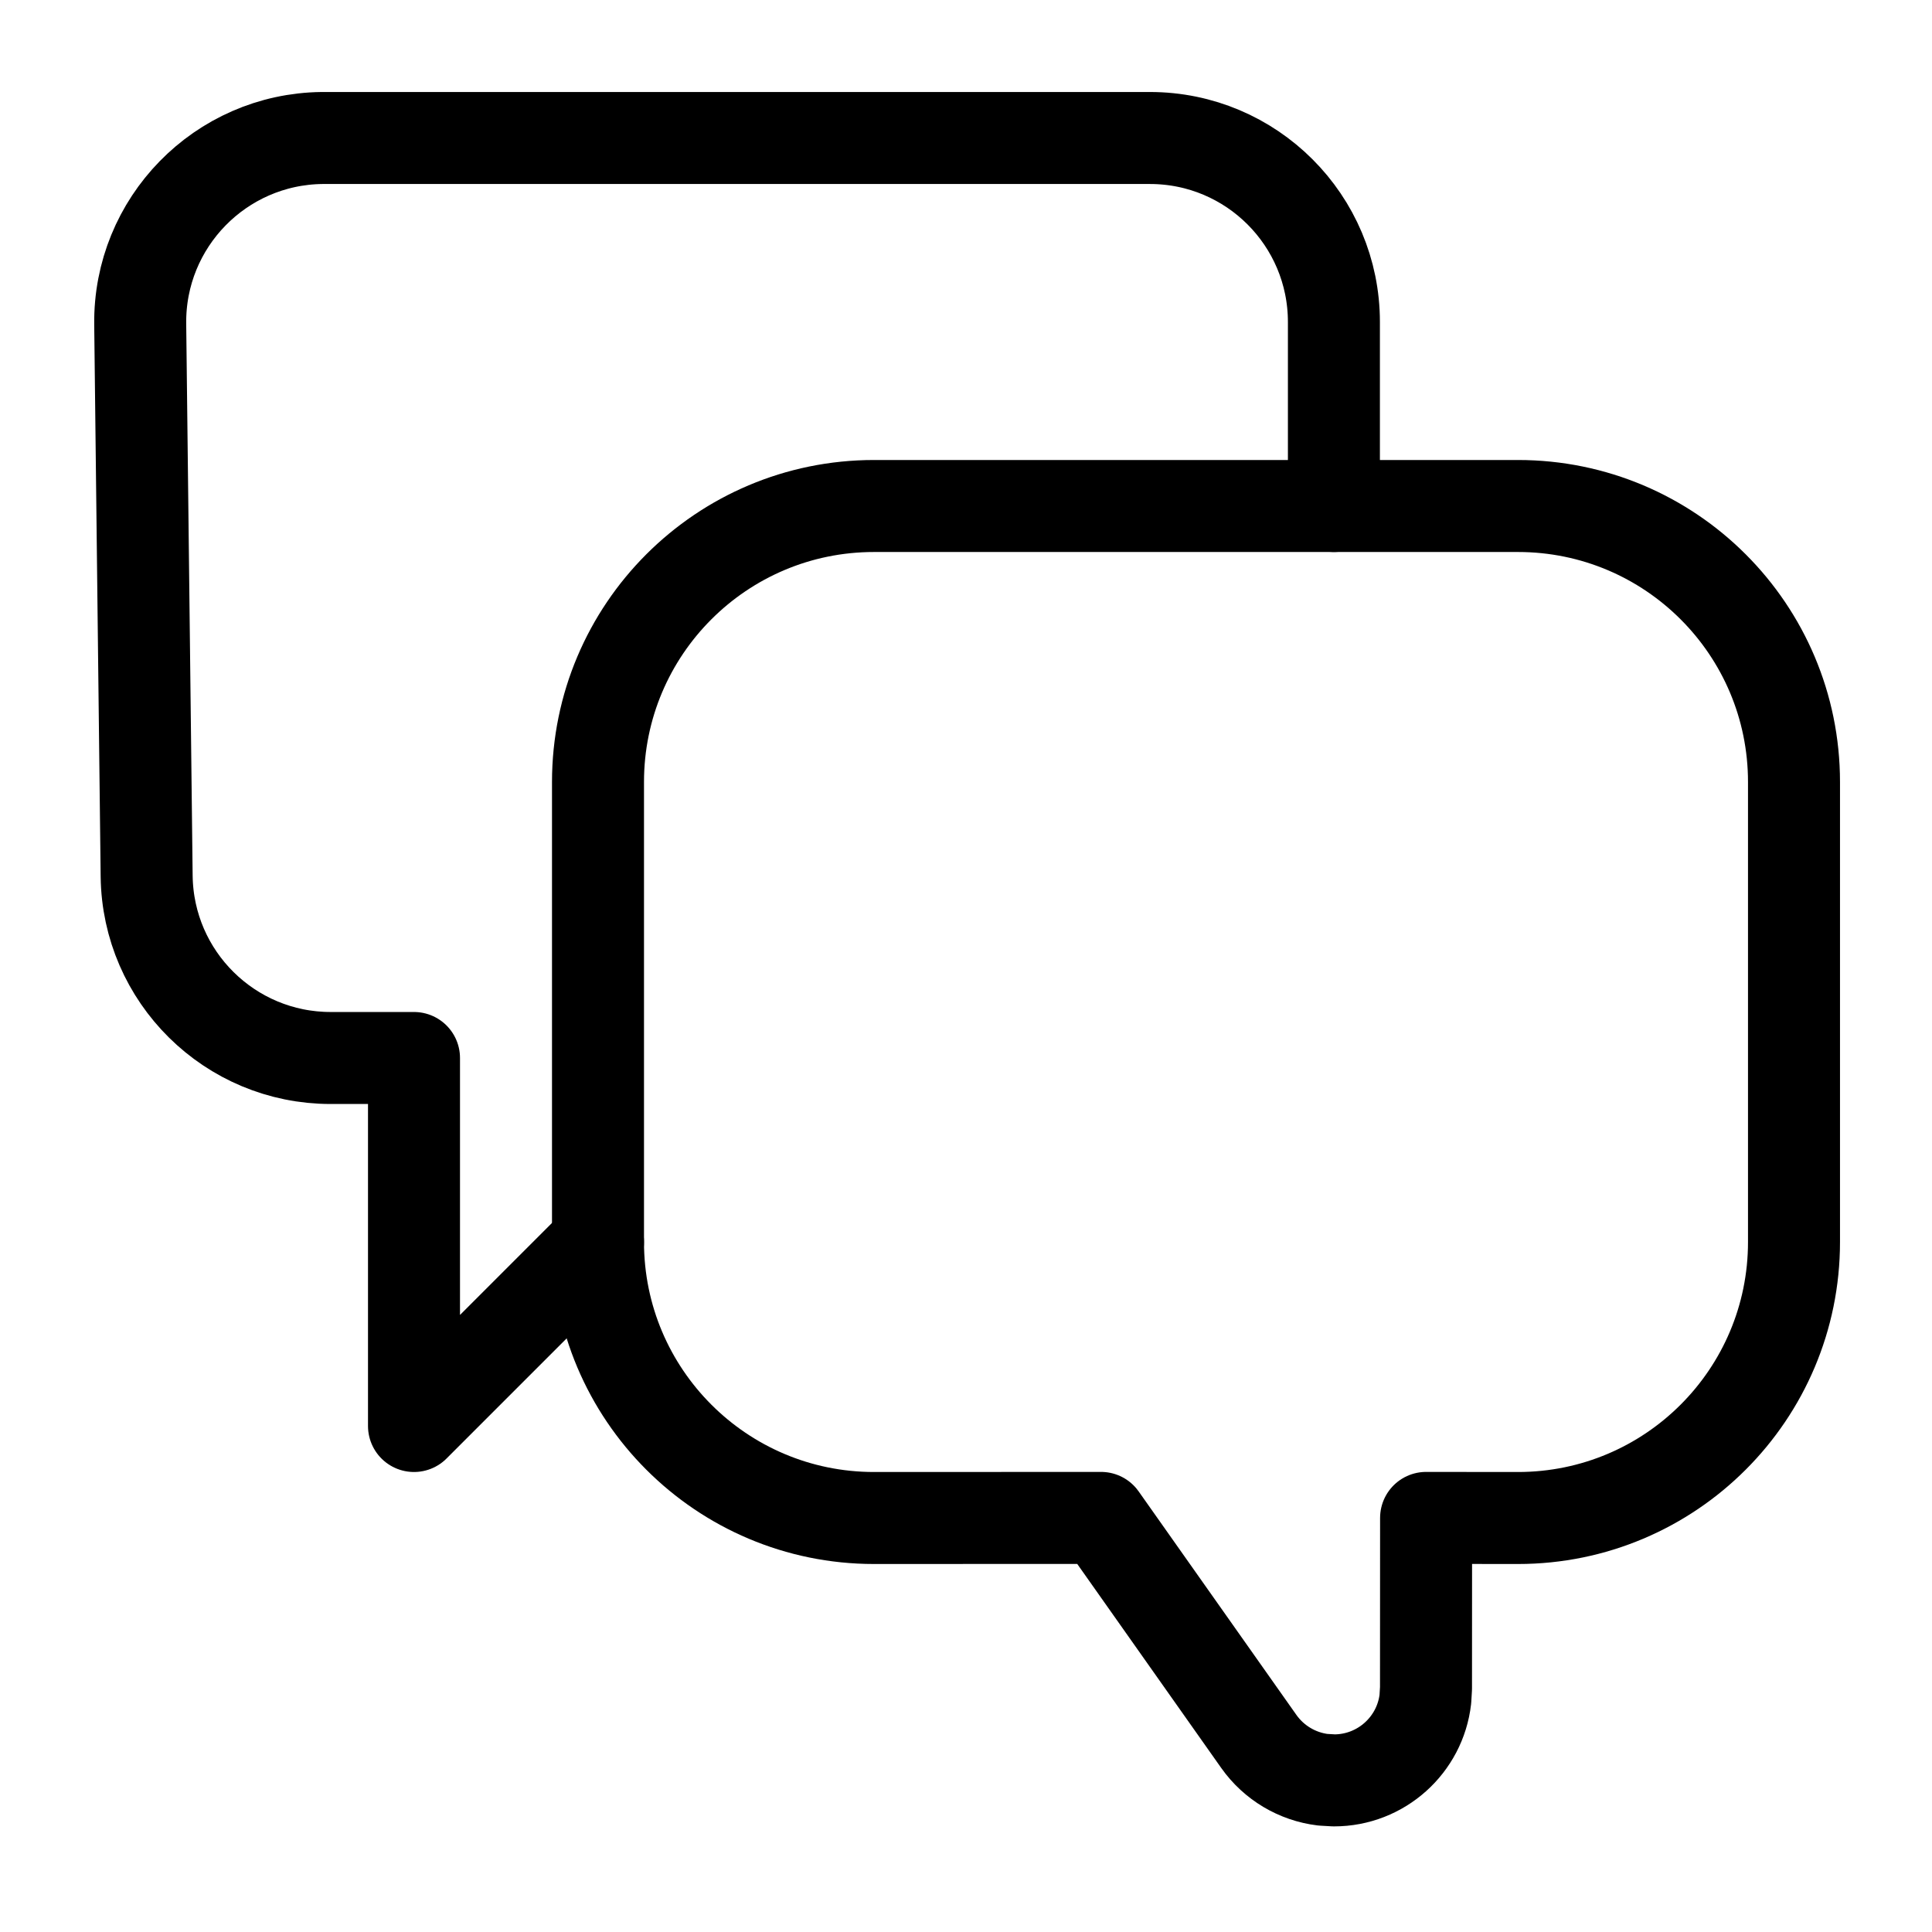 <?xml version="1.0" encoding="utf-8"?><!-- Скачано с сайта svg4.ru / Downloaded from svg4.ru -->
<svg width="800px" height="800px" viewBox="0 0 21 21" xmlns="http://www.w3.org/2000/svg">
<g fill="none" fill-rule="evenodd" stroke="#000000" stroke-linecap="round" stroke-linejoin="round" transform="translate(1 1)">
<path d="m8.5 4.5c-1.657 0-3 1.343-3 3v5c0 1.657 1.343 3 3 3l2.468-.001 1.715 2.43c.164.232.418.382.696.416l.121.007c.513 0 .936-.386.993-.883l.007-.117.001-1.853.999.001c1.657 0 3-1.343 3-3v-5c0-1.657-1.343-3-3-3z"/>
<path d="m5.5 12.5-2 2v-4h-.906c-1.095 0-1.987-.881-2-1.977l-.07-6c-.013-1.104.872-2.01 1.976-2.023.008-0.0.016-0.0.023-0h8.976c1.105 0 2 .895 2 2v2"/>
</g>
</svg>